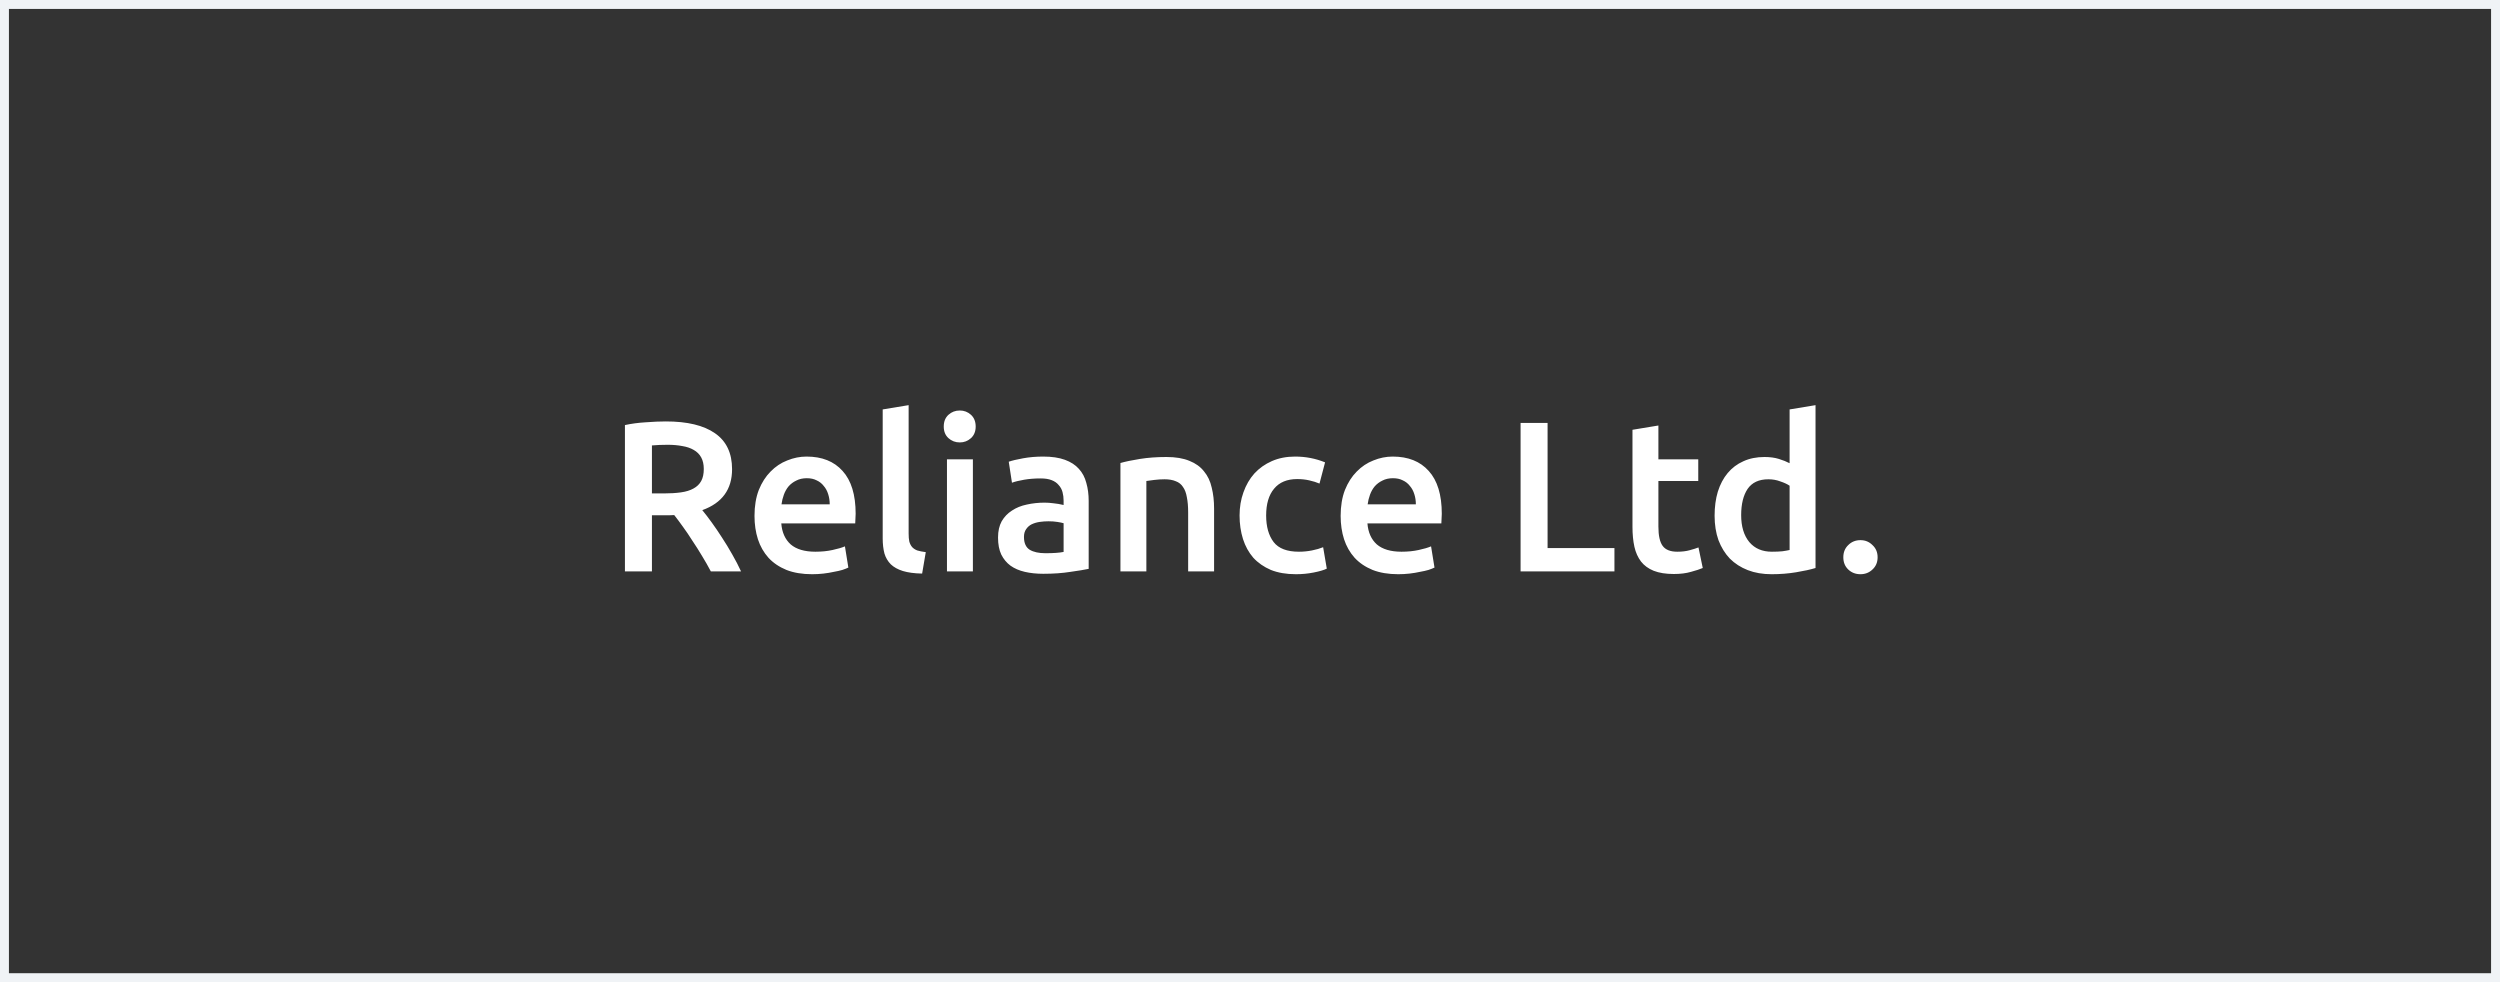 <svg width="280" height="110" viewBox="0 0 280 110" fill="none" xmlns="http://www.w3.org/2000/svg">
<rect x="0" y="0" width="280" height="110" fill="#333333" stroke="none"/>
<rect x="0.5" y="0.5" width="279" height="109" stroke="#F0F3F6"/>
<path d="M74.576 47.2C76.976 47.2 78.808 47.64 80.072 48.52C81.352 49.4 81.992 50.744 81.992 52.552C81.992 54.808 80.88 56.336 78.656 57.136C78.96 57.504 79.304 57.952 79.688 58.48C80.072 59.008 80.464 59.584 80.864 60.208C81.264 60.816 81.648 61.448 82.016 62.104C82.384 62.744 82.712 63.376 83 64H79.616C79.312 63.424 78.984 62.848 78.632 62.272C78.28 61.68 77.92 61.112 77.552 60.568C77.2 60.008 76.848 59.488 76.496 59.008C76.144 58.512 75.816 58.072 75.512 57.688C75.288 57.704 75.096 57.712 74.936 57.712C74.776 57.712 74.624 57.712 74.48 57.712H73.016V64H69.992V47.608C70.728 47.448 71.512 47.344 72.344 47.296C73.176 47.232 73.92 47.2 74.576 47.2ZM74.792 49.816C74.152 49.816 73.56 49.84 73.016 49.888V55.264H74.336C75.072 55.264 75.72 55.224 76.28 55.144C76.84 55.064 77.304 54.92 77.672 54.712C78.056 54.504 78.344 54.224 78.536 53.872C78.728 53.52 78.824 53.072 78.824 52.528C78.824 52.016 78.728 51.584 78.536 51.232C78.344 50.88 78.064 50.6 77.696 50.392C77.344 50.184 76.92 50.04 76.424 49.96C75.928 49.864 75.384 49.816 74.792 49.816ZM84.504 57.784C84.504 56.68 84.664 55.712 84.984 54.88C85.32 54.048 85.76 53.36 86.304 52.816C86.848 52.256 87.472 51.84 88.176 51.568C88.88 51.28 89.6 51.136 90.336 51.136C92.064 51.136 93.408 51.672 94.368 52.744C95.344 53.816 95.832 55.416 95.832 57.544C95.832 57.704 95.824 57.888 95.808 58.096C95.808 58.288 95.8 58.464 95.784 58.624H87.504C87.584 59.632 87.936 60.416 88.56 60.976C89.2 61.52 90.12 61.792 91.32 61.792C92.024 61.792 92.664 61.728 93.24 61.6C93.832 61.472 94.296 61.336 94.632 61.192L95.016 63.568C94.856 63.648 94.632 63.736 94.344 63.832C94.072 63.912 93.752 63.984 93.384 64.048C93.032 64.128 92.648 64.192 92.232 64.24C91.816 64.288 91.392 64.312 90.96 64.312C89.856 64.312 88.896 64.152 88.08 63.832C87.264 63.496 86.592 63.04 86.064 62.464C85.536 61.872 85.144 61.184 84.888 60.4C84.632 59.6 84.504 58.728 84.504 57.784ZM92.928 56.488C92.928 56.088 92.872 55.712 92.76 55.36C92.648 54.992 92.48 54.68 92.256 54.424C92.048 54.152 91.784 53.944 91.464 53.8C91.16 53.64 90.792 53.56 90.36 53.56C89.912 53.56 89.52 53.648 89.184 53.824C88.848 53.984 88.56 54.2 88.32 54.472C88.096 54.744 87.92 55.056 87.792 55.408C87.664 55.76 87.576 56.12 87.528 56.488H92.928ZM103.279 64.24C102.415 64.224 101.695 64.128 101.119 63.952C100.559 63.776 100.111 63.528 99.775 63.208C99.439 62.872 99.198 62.464 99.055 61.984C98.927 61.488 98.862 60.928 98.862 60.304V45.856L101.767 45.376V59.752C101.767 60.104 101.791 60.4 101.839 60.64C101.903 60.88 102.007 61.088 102.151 61.264C102.295 61.424 102.487 61.552 102.727 61.648C102.983 61.728 103.303 61.792 103.687 61.84L103.279 64.24ZM108.964 64H106.06V51.448H108.964V64ZM109.276 47.776C109.276 48.32 109.1 48.752 108.748 49.072C108.396 49.392 107.98 49.552 107.5 49.552C107.004 49.552 106.58 49.392 106.228 49.072C105.876 48.752 105.7 48.32 105.7 47.776C105.7 47.216 105.876 46.776 106.228 46.456C106.58 46.136 107.004 45.976 107.5 45.976C107.98 45.976 108.396 46.136 108.748 46.456C109.1 46.776 109.276 47.216 109.276 47.776ZM117.084 61.96C117.98 61.96 118.66 61.912 119.124 61.816V58.6C118.964 58.552 118.732 58.504 118.428 58.456C118.124 58.408 117.788 58.384 117.42 58.384C117.1 58.384 116.772 58.408 116.436 58.456C116.116 58.504 115.82 58.592 115.548 58.72C115.292 58.848 115.084 59.032 114.924 59.272C114.764 59.496 114.684 59.784 114.684 60.136C114.684 60.824 114.9 61.304 115.332 61.576C115.764 61.832 116.348 61.96 117.084 61.96ZM116.844 51.136C117.804 51.136 118.612 51.256 119.268 51.496C119.924 51.736 120.444 52.072 120.828 52.504C121.228 52.936 121.508 53.464 121.668 54.088C121.844 54.696 121.932 55.368 121.932 56.104V63.712C121.484 63.808 120.804 63.92 119.892 64.048C118.996 64.192 117.98 64.264 116.844 64.264C116.092 64.264 115.404 64.192 114.78 64.048C114.156 63.904 113.62 63.672 113.172 63.352C112.74 63.032 112.396 62.616 112.14 62.104C111.9 61.592 111.78 60.96 111.78 60.208C111.78 59.488 111.916 58.88 112.188 58.384C112.476 57.888 112.86 57.488 113.34 57.184C113.82 56.864 114.372 56.64 114.996 56.512C115.636 56.368 116.3 56.296 116.988 56.296C117.308 56.296 117.644 56.32 117.996 56.368C118.348 56.4 118.724 56.464 119.124 56.56V56.08C119.124 55.744 119.084 55.424 119.004 55.12C118.924 54.816 118.78 54.552 118.572 54.328C118.38 54.088 118.116 53.904 117.78 53.776C117.46 53.648 117.052 53.584 116.556 53.584C115.884 53.584 115.268 53.632 114.708 53.728C114.148 53.824 113.692 53.936 113.34 54.064L112.98 51.712C113.348 51.584 113.884 51.456 114.588 51.328C115.292 51.2 116.044 51.136 116.844 51.136ZM125.489 51.856C126.049 51.696 126.777 51.544 127.673 51.4C128.569 51.256 129.561 51.184 130.649 51.184C131.673 51.184 132.529 51.328 133.217 51.616C133.905 51.888 134.449 52.28 134.849 52.792C135.265 53.288 135.553 53.896 135.713 54.616C135.889 55.32 135.977 56.096 135.977 56.944V64H133.073V57.4C133.073 56.728 133.025 56.16 132.929 55.696C132.849 55.216 132.705 54.832 132.497 54.544C132.305 54.24 132.033 54.024 131.681 53.896C131.345 53.752 130.929 53.68 130.433 53.68C130.065 53.68 129.681 53.704 129.281 53.752C128.881 53.8 128.585 53.84 128.393 53.872V64H125.489V51.856ZM138.832 57.736C138.832 56.808 138.976 55.944 139.264 55.144C139.552 54.328 139.96 53.624 140.488 53.032C141.032 52.44 141.688 51.976 142.456 51.64C143.224 51.304 144.088 51.136 145.048 51.136C146.232 51.136 147.352 51.352 148.408 51.784L147.784 54.16C147.448 54.016 147.064 53.896 146.632 53.8C146.216 53.704 145.768 53.656 145.288 53.656C144.152 53.656 143.288 54.016 142.696 54.736C142.104 55.44 141.808 56.44 141.808 57.736C141.808 58.984 142.088 59.976 142.648 60.712C143.208 61.432 144.152 61.792 145.48 61.792C145.976 61.792 146.464 61.744 146.944 61.648C147.424 61.552 147.84 61.432 148.192 61.288L148.6 63.688C148.28 63.848 147.792 63.992 147.136 64.12C146.496 64.248 145.832 64.312 145.144 64.312C144.072 64.312 143.136 64.152 142.336 63.832C141.552 63.496 140.896 63.04 140.368 62.464C139.856 61.872 139.472 61.176 139.216 60.376C138.96 59.56 138.832 58.68 138.832 57.736ZM150.152 57.784C150.152 56.68 150.312 55.712 150.632 54.88C150.968 54.048 151.408 53.36 151.952 52.816C152.496 52.256 153.12 51.84 153.824 51.568C154.528 51.28 155.248 51.136 155.984 51.136C157.712 51.136 159.056 51.672 160.016 52.744C160.992 53.816 161.48 55.416 161.48 57.544C161.48 57.704 161.472 57.888 161.456 58.096C161.456 58.288 161.448 58.464 161.432 58.624H153.152C153.232 59.632 153.584 60.416 154.208 60.976C154.848 61.52 155.768 61.792 156.968 61.792C157.672 61.792 158.312 61.728 158.888 61.6C159.48 61.472 159.944 61.336 160.28 61.192L160.664 63.568C160.504 63.648 160.28 63.736 159.992 63.832C159.72 63.912 159.4 63.984 159.032 64.048C158.68 64.128 158.296 64.192 157.88 64.24C157.464 64.288 157.04 64.312 156.608 64.312C155.504 64.312 154.544 64.152 153.728 63.832C152.912 63.496 152.24 63.04 151.712 62.464C151.184 61.872 150.792 61.184 150.536 60.4C150.28 59.6 150.152 58.728 150.152 57.784ZM158.576 56.488C158.576 56.088 158.52 55.712 158.408 55.36C158.296 54.992 158.128 54.68 157.904 54.424C157.696 54.152 157.432 53.944 157.112 53.8C156.808 53.64 156.44 53.56 156.008 53.56C155.56 53.56 155.168 53.648 154.832 53.824C154.496 53.984 154.208 54.2 153.968 54.472C153.744 54.744 153.568 55.056 153.44 55.408C153.312 55.76 153.224 56.12 153.176 56.488H158.576ZM180.817 61.384V64H170.305V47.368H173.329V61.384H180.817ZM182.837 48.136L185.741 47.656V51.448H190.205V53.872H185.741V58.984C185.741 59.992 185.901 60.712 186.221 61.144C186.541 61.576 187.085 61.792 187.853 61.792C188.381 61.792 188.845 61.736 189.245 61.624C189.661 61.512 189.989 61.408 190.229 61.312L190.709 63.616C190.373 63.76 189.933 63.904 189.389 64.048C188.845 64.208 188.205 64.288 187.469 64.288C186.573 64.288 185.821 64.168 185.213 63.928C184.621 63.688 184.149 63.344 183.797 62.896C183.445 62.432 183.197 61.88 183.053 61.24C182.909 60.584 182.837 59.84 182.837 59.008V48.136ZM195.011 57.688C195.011 58.968 195.315 59.976 195.923 60.712C196.531 61.432 197.371 61.792 198.443 61.792C198.907 61.792 199.299 61.776 199.619 61.744C199.955 61.696 200.227 61.648 200.435 61.6V54.4C200.179 54.224 199.835 54.064 199.403 53.92C198.987 53.76 198.539 53.68 198.059 53.68C197.003 53.68 196.227 54.04 195.731 54.76C195.251 55.48 195.011 56.456 195.011 57.688ZM203.339 63.616C202.763 63.792 202.035 63.952 201.155 64.096C200.291 64.24 199.379 64.312 198.419 64.312C197.427 64.312 196.539 64.16 195.755 63.856C194.971 63.552 194.299 63.12 193.739 62.56C193.195 61.984 192.771 61.296 192.467 60.496C192.179 59.68 192.035 58.768 192.035 57.76C192.035 56.768 192.155 55.872 192.395 55.072C192.651 54.256 193.019 53.56 193.499 52.984C193.979 52.408 194.563 51.968 195.251 51.664C195.939 51.344 196.731 51.184 197.627 51.184C198.235 51.184 198.771 51.256 199.235 51.4C199.699 51.544 200.099 51.704 200.435 51.88V45.856L203.339 45.376V63.616ZM210.292 62.416C210.292 62.976 210.1 63.432 209.716 63.784C209.348 64.136 208.9 64.312 208.372 64.312C207.828 64.312 207.372 64.136 207.004 63.784C206.636 63.432 206.452 62.976 206.452 62.416C206.452 61.856 206.636 61.4 207.004 61.048C207.372 60.68 207.828 60.496 208.372 60.496C208.9 60.496 209.348 60.68 209.716 61.048C210.1 61.4 210.292 61.856 210.292 62.416Z" fill="white"/>
</svg>
